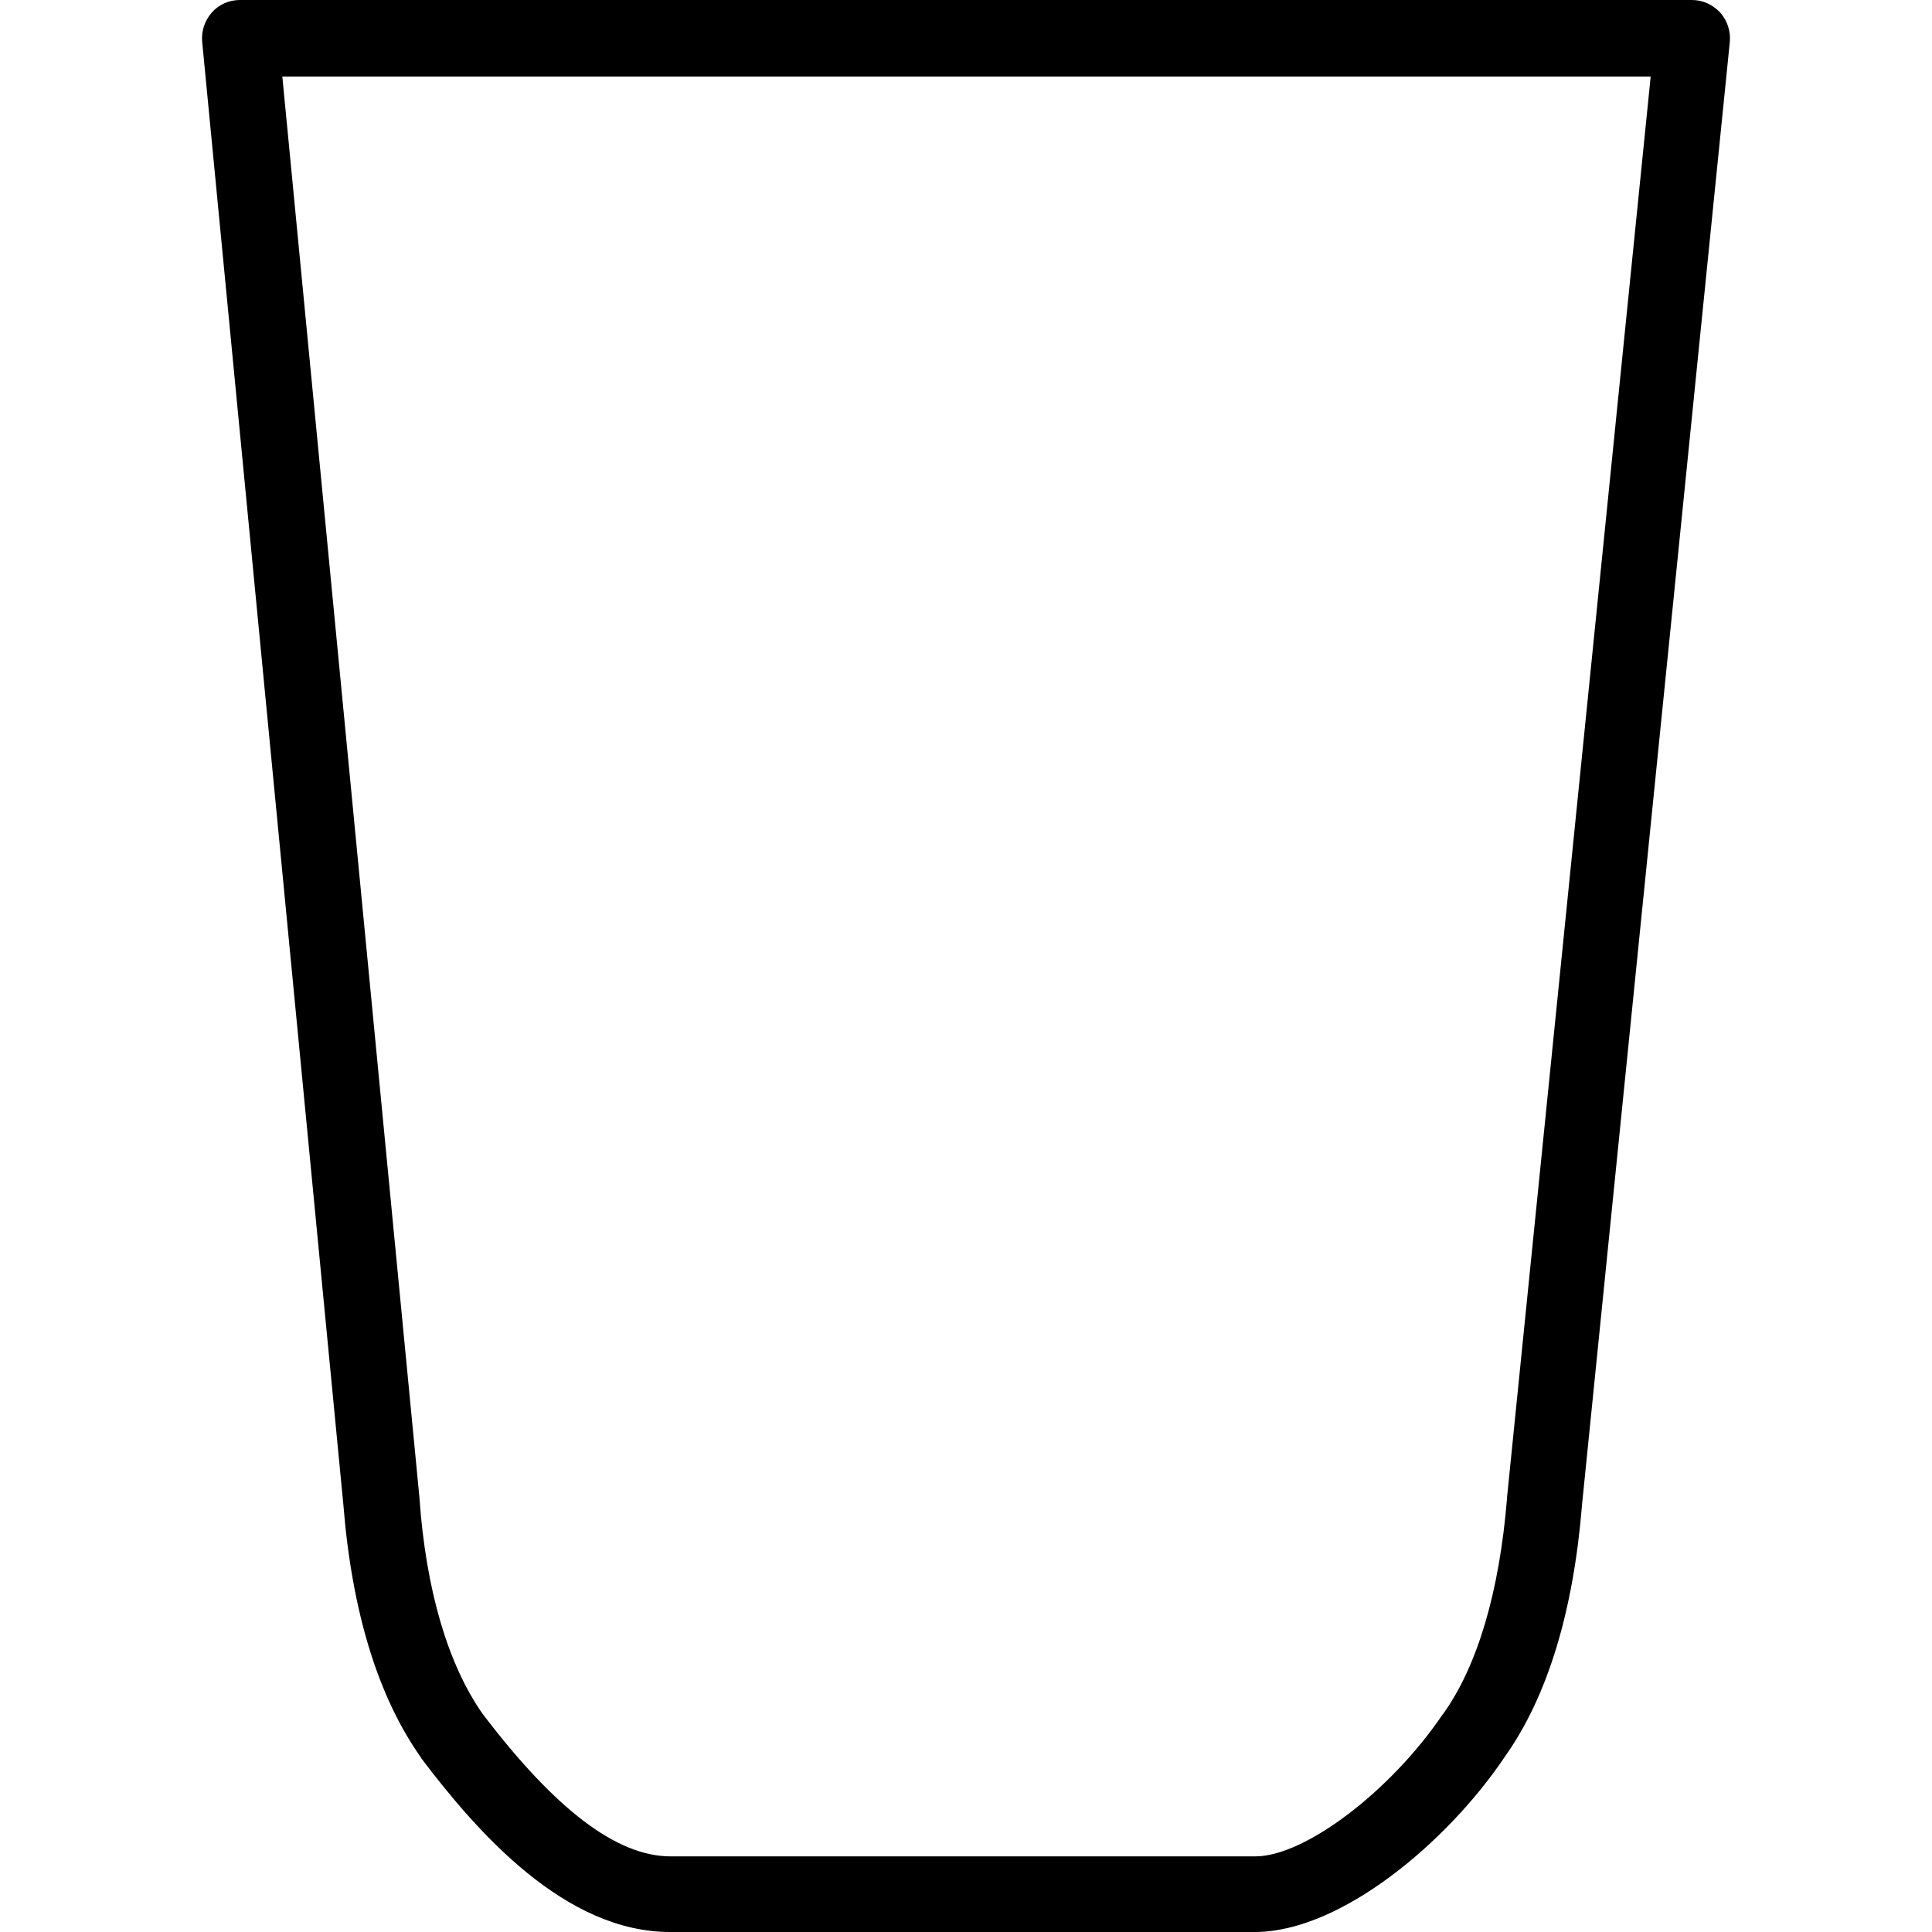 <?xml version="1.0" encoding="iso-8859-1"?>
<!-- Generator: Adobe Illustrator 19.0.0, SVG Export Plug-In . SVG Version: 6.00 Build 0)  -->
<svg version="1.1" id="Layer_1" xmlns="http://www.w3.org/2000/svg" xmlns:xlink="http://www.w3.org/1999/xlink" x="0px" y="0px"
	 viewBox="0 0 383.2 383.2" style="enable-background:new 0 0 383.2 383.2;" xml:space="preserve">
<g>
	<g>
		<path d="M341.2,2.5c-1.5-1.6-3.5-2.5-5.6-2.5h-288c-2.2,0-4.2,0.9-5.6,2.5s-2.1,3.7-1.9,5.8l28,290.1c1.7,21.3,6.9,38.2,15.4,50.2
			c0,0.1,0.1,0.1,0.1,0.2c11.2,14.8,28.5,34.4,49.3,34.4h116l0,0c17,0,38.2-17.8,49.6-34.8c8.5-12,13.6-28.9,15.3-50.1l29.3-290
			C343.3,6.2,342.6,4.1,341.2,2.5z M298.9,297.1c0,0.1,0,0.1,0,0.2c-1.5,18.3-5.8,33.1-12.7,42.7l-0.1,0.1
			c-10.3,15.2-27.3,28.1-37.1,28.1H133c-10.6,0-22.8-9.2-37.3-28.3h0c-6.8-9.7-11.2-24.4-12.5-42.7v-0.1L56,15.2h271.4L298.9,297.1z
			"/>
	</g>
</g>
<g>
</g>
<g>
</g>
<g>
</g>
<g>
</g>
<g>
</g>
<g>
</g>
<g>
</g>
<g>
</g>
<g>
</g>
<g>
</g>
<g>
</g>
<g>
</g>
<g>
</g>
<g>
</g>
<g>
</g>
</svg>
